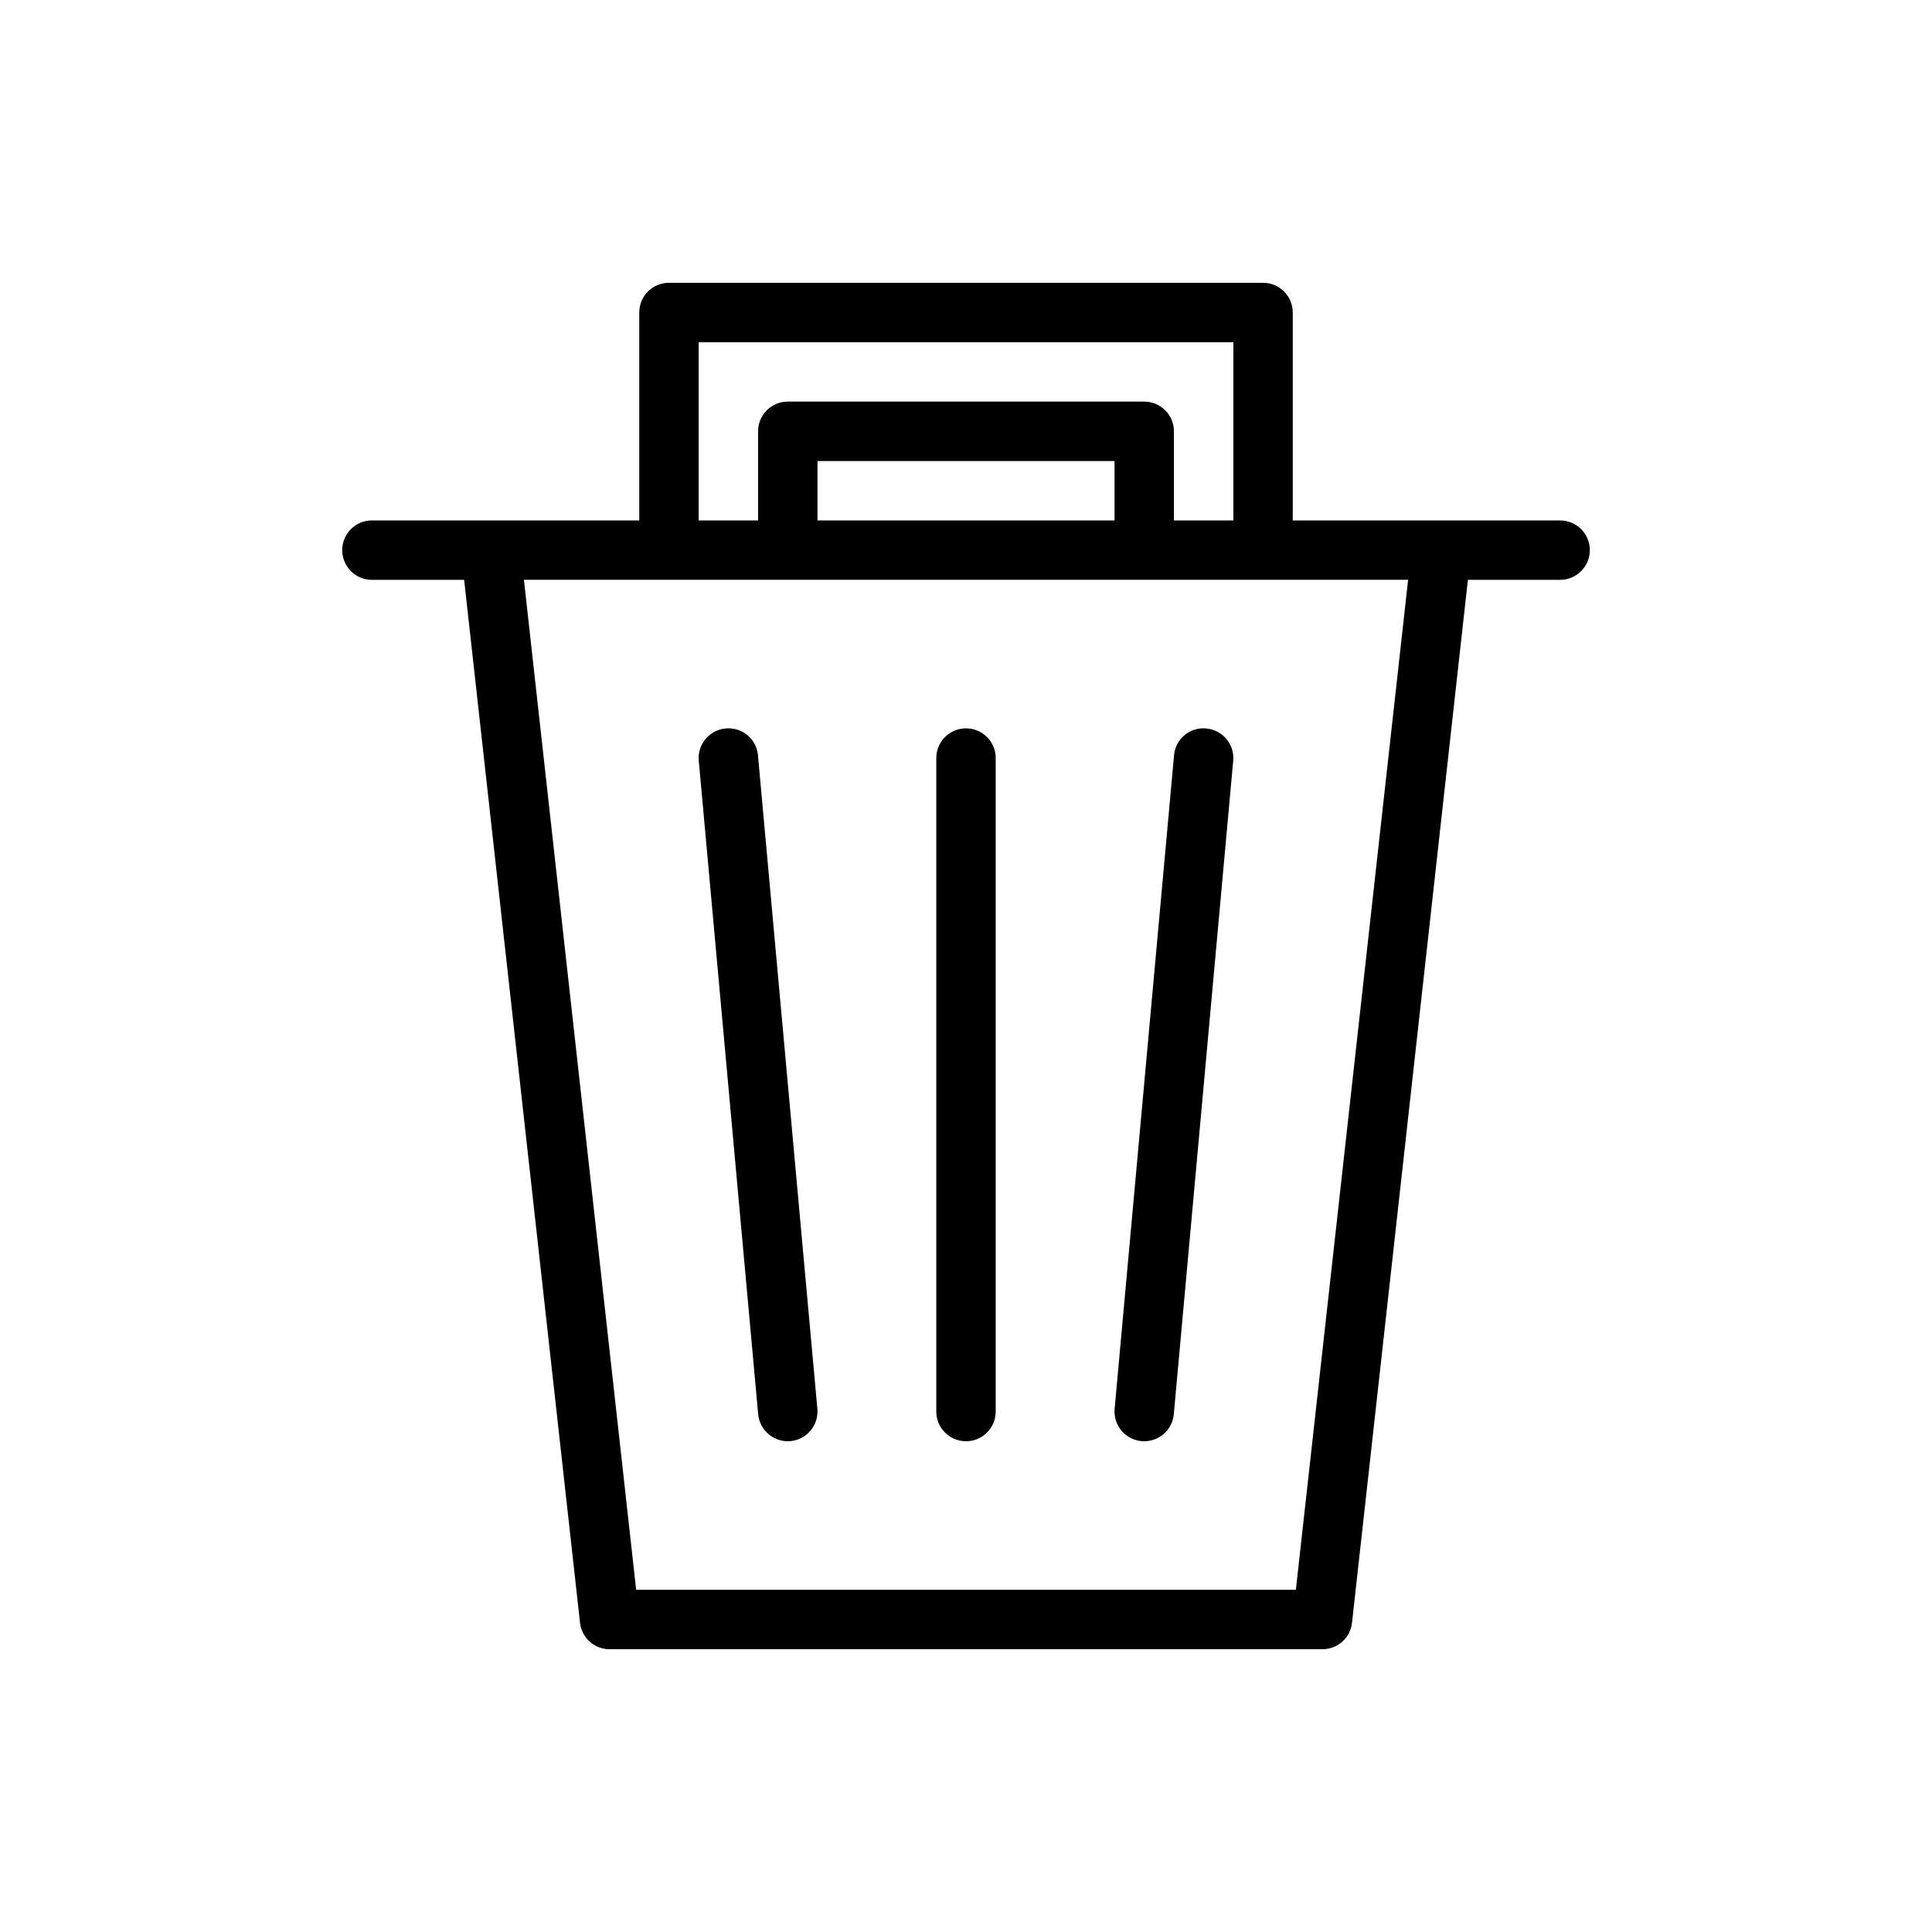 <?xml version="1.0" encoding="UTF-8"?>
<!-- Uploaded to: SVG Repo, www.svgrepo.com, Generator: SVG Repo Mixer Tools -->
<svg fill="#000000" width="800px" height="800px" version="1.1" viewBox="144 144 512 512" xmlns="http://www.w3.org/2000/svg">
 <g>
  <path d="m557.44 281.92h-70.848v-55.105c0-2.086-0.828-4.09-2.305-5.566-1.477-1.477-3.481-2.305-5.566-2.305h-157.44c-4.348 0-7.871 3.523-7.871 7.871v55.105h-70.848c-4.348 0-7.871 3.523-7.871 7.871 0 4.348 3.523 7.875 7.871 7.875h24.441l30.711 276.39h-0.004c0.441 3.988 3.812 7.004 7.828 7.004h188.93c4.016 0 7.387-3.016 7.828-7.004l30.711-276.39h24.438c4.348 0 7.875-3.527 7.875-7.875 0-4.348-3.527-7.871-7.875-7.871zm-228.29-47.23h141.7v47.23h-15.746v-23.617c0-2.086-0.828-4.09-2.305-5.566s-3.477-2.305-5.566-2.305h-94.465c-4.348 0-7.871 3.523-7.871 7.871v23.617h-15.746zm31.488 47.23v-15.742h78.723v15.742zm126.78 283.39h-174.83l-29.742-267.65h234.32z"/>
  <path d="m336.31 337.05c-2.082 0.188-4 1.195-5.336 2.801-1.336 1.605-1.98 3.676-1.793 5.754l15.742 173.18h0.004c0.371 4.051 3.766 7.152 7.832 7.156 0.234 0 0.477-0.008 0.723-0.031v0.004c2.082-0.191 4-1.199 5.336-2.805 1.336-1.602 1.98-3.672 1.793-5.754l-15.742-173.18h-0.004c-0.176-2.086-1.18-4.016-2.785-5.352-1.609-1.34-3.688-1.98-5.769-1.773z"/>
  <path d="m463.69 337.05c-2.086-0.211-4.164 0.43-5.773 1.77-1.609 1.34-2.613 3.269-2.785 5.356l-15.742 173.18c-0.191 2.082 0.453 4.152 1.789 5.754 1.336 1.605 3.258 2.613 5.336 2.805 0.246 0.023 0.484 0.031 0.723 0.031v-0.004c4.066-0.004 7.461-3.106 7.832-7.156l15.742-173.18h0.004c0.191-2.078-0.453-4.148-1.793-5.754-1.336-1.605-3.254-2.613-5.332-2.801z"/>
  <path d="m400 337.02c-4.348 0-7.875 3.523-7.875 7.871v173.18c0 4.348 3.527 7.871 7.875 7.871s7.871-3.523 7.871-7.871v-173.18c0-2.09-0.828-4.09-2.305-5.566-1.477-1.477-3.481-2.305-5.566-2.305z"/>
 </g>
</svg>